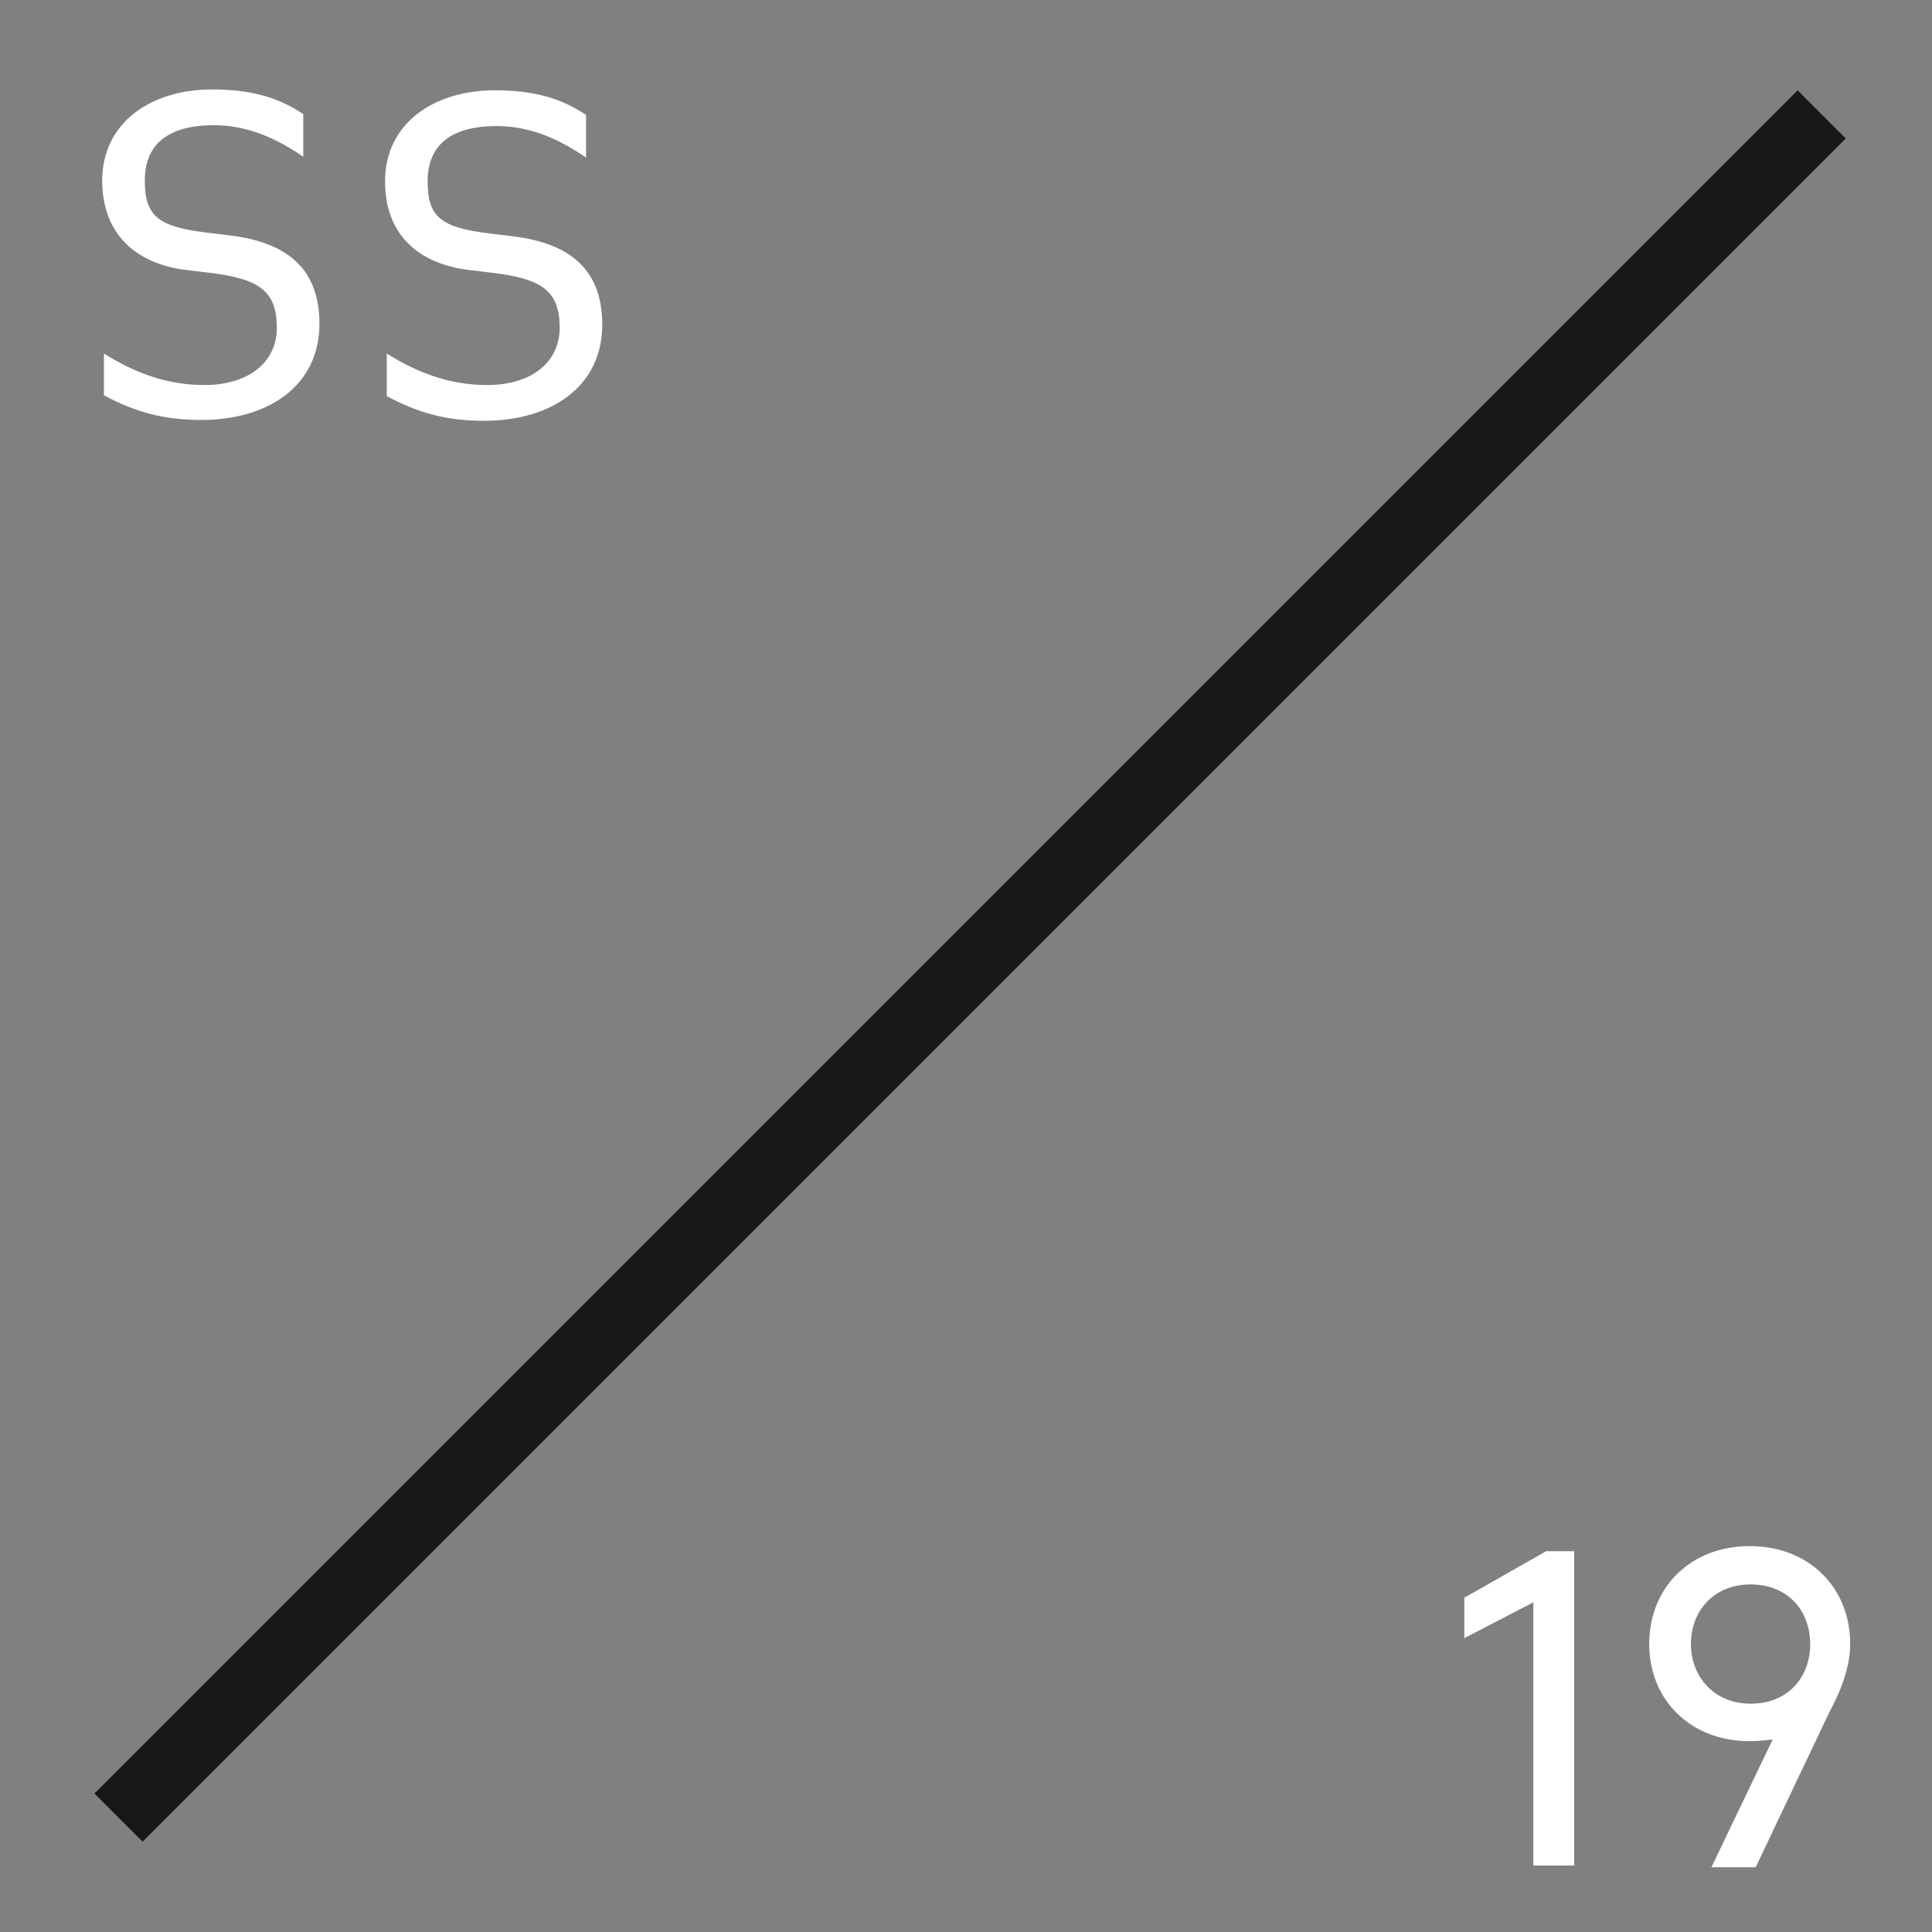 <?xml version="1.0" encoding="utf-8"?>
<svg version="1.1" id="Layer_1" xmlns="http://www.w3.org/2000/svg" xmlns:xlink="http://www.w3.org/1999/xlink" x="0px" y="0px"
	 viewBox="0 0 226.8 226.8" style="enable-background:new 0 0 226.8 226.8;" xml:space="preserve">
<rect x="0" y="0" width="226.8" height="226.8" fill="#808080" stroke="none"/>
<style type="text/css">
	.st0{fill:#181818;}
	.st1{fill:#FFFFFF;}
</style>
<g>
	
		<rect x="-27.5" y="109.4" transform="matrix(0.707 -0.707 0.707 0.707 -46.819 113.753)" class="st0" width="282.8" height="8"/>
</g>
<g>
	<path class="st1" d="M12.2,41.5c3.5,2.2,7.3,3.7,11.8,3.7c5.2,0,8.5-2.7,8.5-6.7c0-4.4-2.1-5.8-8.1-6.5l-2.5-0.3
		C16,31,12,27.5,12,21.2c0-6.8,5.7-10.7,12.9-10.7c4.7,0,7.9,1,10.7,2.9v5c-3.2-2.2-6.6-3.7-10.5-3.7c-5.2,0-8.1,2.1-8.1,6.5
		c0,4.2,1.6,5.4,7.2,6.1l2.5,0.3c6.2,0.7,10.8,3.3,10.8,10.4c0,7.3-6,11.3-13.9,11.3c-4.3,0-7.7-0.9-11.4-2.9V41.5z"/>
	<path class="st1" d="M45.4,41.5c3.5,2.2,7.3,3.7,11.8,3.7c5.2,0,8.5-2.7,8.5-6.7c0-4.4-2.1-5.8-8.1-6.5l-2.5-0.3
		c-5.9-0.7-9.9-4.1-9.9-10.4c0-6.8,5.7-10.7,12.9-10.7c4.7,0,7.9,1,10.7,2.9v5c-3.2-2.2-6.6-3.7-10.5-3.7c-5.2,0-8.1,2.1-8.1,6.5
		c0,4.2,1.6,5.4,7.2,6.1l2.5,0.3c6.2,0.7,10.8,3.3,10.8,10.4c0,7.3-6,11.3-13.9,11.3c-4.3,0-7.7-0.9-11.4-2.9V41.5z"/>
</g>
<g>
	<path class="st1" d="M172,187.5l9.5-5.4h3.3v36.9h-4.8v-30.9l-8.1,4.2V187.5z"/>
	<path class="st1" d="M205.4,181.5c7,0,11.8,4.9,11.8,11.5c0,3.3-1.7,6.6-2.5,8.1l-8.6,18.1h-5.2l7.2-15c-0.9,0.1-1.8,0.2-2.7,0.2
		c-7,0-11.8-4.9-11.8-11.4C193.6,186.4,198.4,181.5,205.4,181.5z M205.5,200c4.4,0,7-3.1,7-7c0-3.9-2.6-7-7-7c-4.4,0-7,3.2-7,7
		C198.5,196.8,201.2,200,205.5,200z"/>
</g>
</svg>
